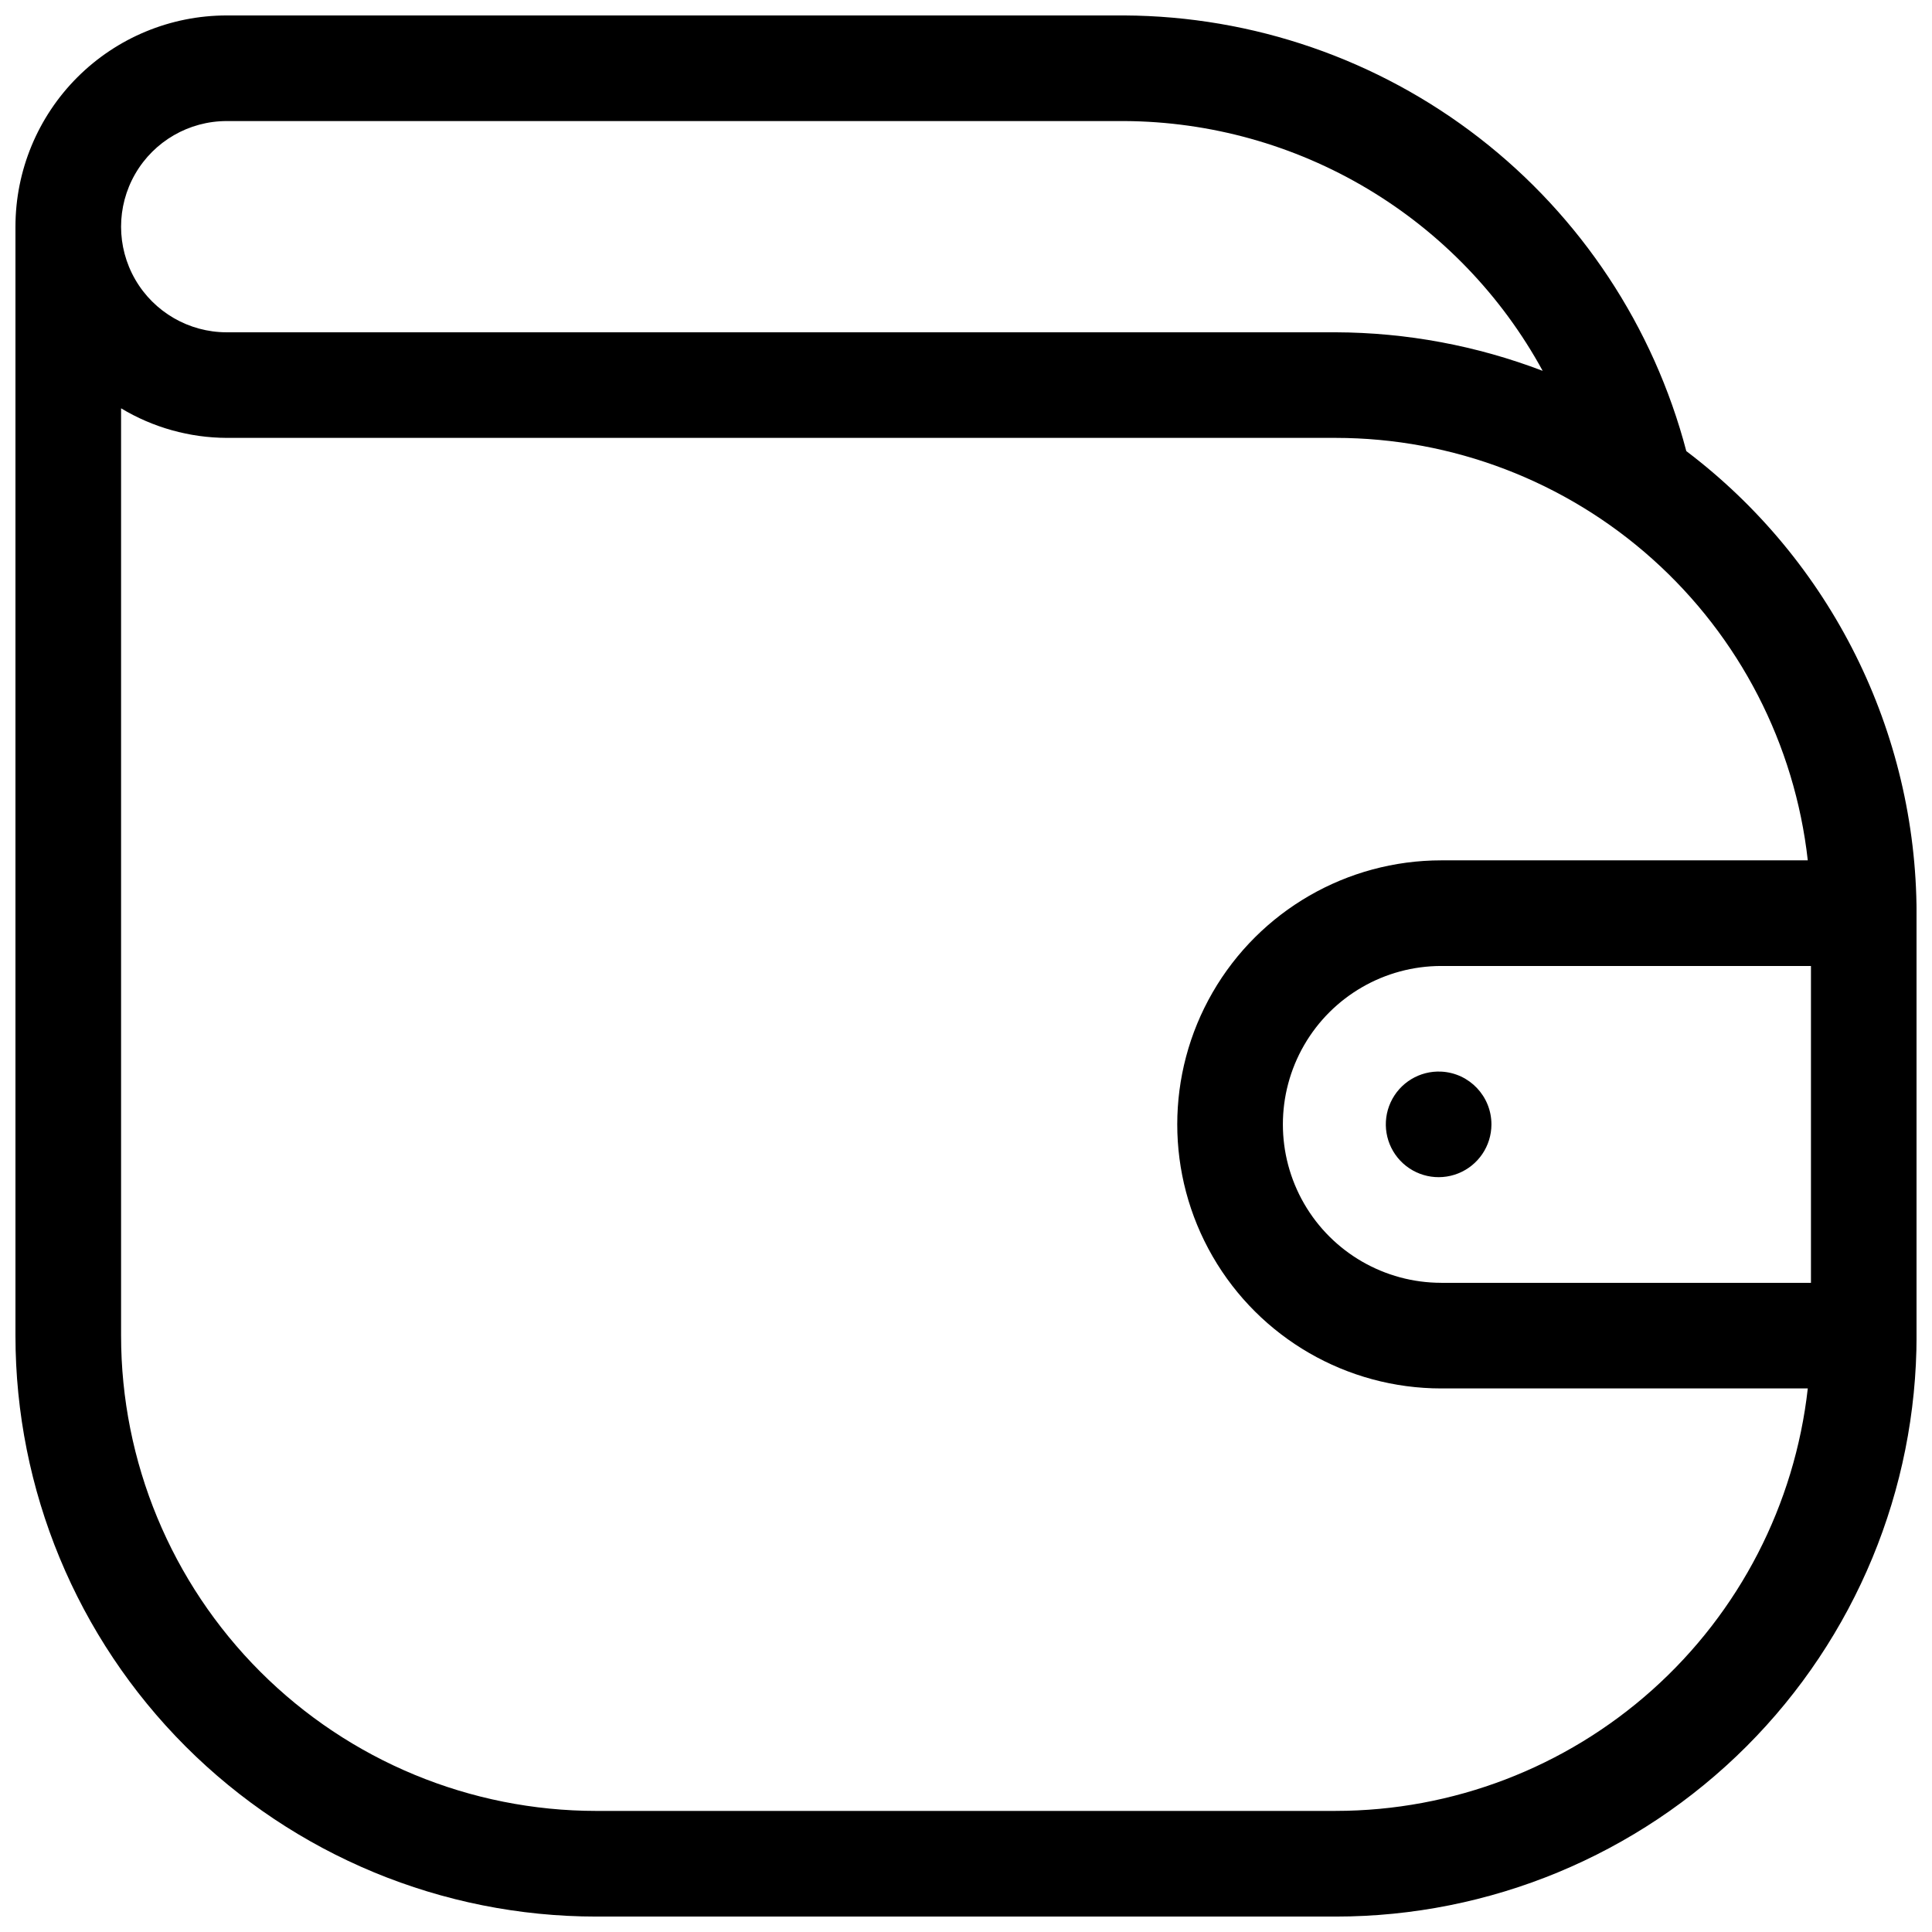 <?xml version="1.0" encoding="UTF-8"?>
<!-- Uploaded to: ICON Repo, www.svgrepo.com, Generator: ICON Repo Mixer Tools -->
<svg width="800px" height="800px" version="1.1" viewBox="144 144 512 512" xmlns="http://www.w3.org/2000/svg">
 <defs>
  <clipPath id="a">
   <path d="m148.09 148.09h503.81v503.81h-503.81z"/>
  </clipPath>
 </defs>
 <g clip-path="url(#a)">
  <path d="m590.89 263.55c-8.656-32.949-27.938-62.121-54.859-82.996s-59.98-32.285-94.043-32.461h-237.91c-14.848 0-29.086 5.898-39.586 16.395-10.496 10.5-16.395 24.738-16.395 39.586v293.89c0 40.828 16.219 79.984 45.09 108.86 28.867 28.867 68.023 45.086 108.85 45.086h195.93c40.828 0 79.984-16.219 108.86-45.086 28.867-28.871 45.086-68.027 45.086-108.86v-111.96c-0.086-48.109-22.66-93.414-61.016-122.45zm-386.81-87.469h237.91c22.703 0.125 44.957 6.332 64.449 17.973 19.492 11.645 35.512 28.293 46.387 48.223-17.52-6.691-36.105-10.152-54.859-10.215h-293.89c-10 0-19.242-5.336-24.242-13.996s-5-19.328 0-27.988 14.242-13.996 24.242-13.996zm293.89 447.83h-195.93c-33.402 0-65.441-13.27-89.062-36.891-23.621-23.621-36.891-55.656-36.891-89.062v-245.75c8.453 5.086 18.125 7.797 27.992 7.836h293.89c30.973 0.016 60.852 11.441 83.93 32.094 23.082 20.652 37.742 49.086 41.184 79.863h-97.125c-24.996 0-48.098 13.34-60.598 34.988-12.5 21.648-12.5 48.324 0 69.973 12.5 21.652 35.602 34.988 60.598 34.988h97.125c-3.441 30.777-18.102 59.211-41.184 79.863-23.078 20.652-52.957 32.078-83.93 32.094zm27.988-139.95v-0.004c-14.996 0-28.859-8-36.359-20.988-7.496-12.992-7.496-28.996 0-41.984 7.5-12.992 21.363-20.992 36.359-20.992h97.965v83.969z"/>
 </g>
 <path d="m525.95 427.99c-5.715-0.285-11.027 2.938-13.414 8.137-2.391 5.199-1.371 11.332 2.57 15.48 3.941 4.148 10.012 5.481 15.328 3.359 5.316-2.117 8.805-7.258 8.812-12.98 0.008-7.465-5.84-13.625-13.297-13.996z"/>
</svg>
